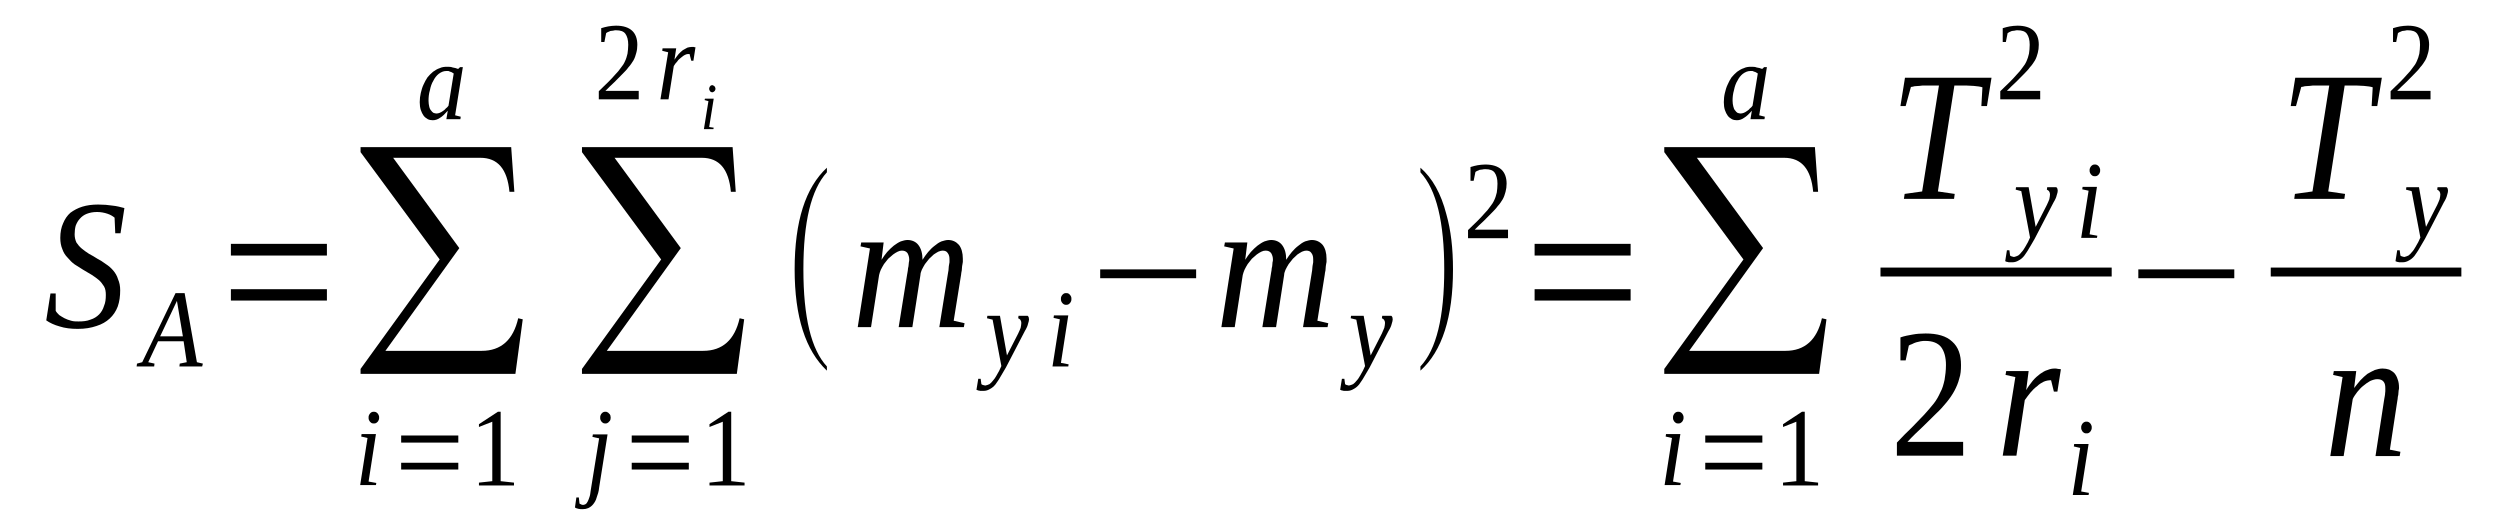 <?xml version='1.0' encoding='UTF-8'?>
<!-- This file was generated by dvisvgm 1.15.1 -->
<svg height='42pt' version='1.1' viewBox='0 -42 202 42' width='202pt' xmlns='http://www.w3.org/2000/svg' xmlns:xlink='http://www.w3.org/1999/xlink'>
<defs>
<clipPath id='clip1'>
<path clip-rule='evenodd' d='M0 -41.986H201.932V-0.029H0V-41.986'/>
</clipPath>
</defs>
<g id='page1'>
<g>
<path clip-path='url(#clip1)' d='M4.078 -18.289H4.5V-16.887C4.559 -16.77 4.672 -16.656 4.785 -16.543C4.898 -16.457 5.066 -16.371 5.211 -16.285C5.379 -16.199 5.547 -16.141 5.746 -16.086C5.945 -16.027 6.113 -16.027 6.34 -16.027C6.711 -16.027 7.02 -16.055 7.305 -16.172C7.586 -16.258 7.813 -16.398 8.012 -16.598C8.18 -16.77 8.324 -17 8.406 -17.285C8.52 -17.543 8.551 -17.832 8.551 -18.172C8.551 -18.43 8.52 -18.66 8.406 -18.859C8.293 -19.031 8.152 -19.234 7.984 -19.375C7.813 -19.52 7.617 -19.66 7.391 -19.805C7.164 -19.949 6.938 -20.062 6.711 -20.207C6.484 -20.348 6.258 -20.492 6.031 -20.637C5.832 -20.777 5.633 -20.977 5.465 -21.18C5.266 -21.379 5.125 -21.609 5.039 -21.867C4.926 -22.125 4.871 -22.438 4.871 -22.781C4.871 -23.238 4.953 -23.641 5.098 -23.953C5.238 -24.297 5.434 -24.586 5.691 -24.812C5.973 -25.016 6.285 -25.188 6.652 -25.301C7.02 -25.414 7.445 -25.473 7.926 -25.473C8.352 -25.473 8.746 -25.441 9.086 -25.387C9.426 -25.355 9.738 -25.27 10.051 -25.188L9.738 -23.152H9.313L9.258 -24.414C9.117 -24.527 8.945 -24.641 8.691 -24.727S8.152 -24.871 7.844 -24.871C7.504 -24.871 7.246 -24.812 7.02 -24.727C6.793 -24.641 6.598 -24.5 6.453 -24.328C6.313 -24.183 6.199 -23.984 6.113 -23.754C6.059 -23.555 6.031 -23.297 6.031 -23.066C6.031 -22.809 6.086 -22.609 6.172 -22.41C6.285 -22.238 6.426 -22.066 6.598 -21.922C6.766 -21.781 6.965 -21.637 7.191 -21.492C7.418 -21.379 7.645 -21.234 7.871 -21.094C8.098 -20.977 8.324 -20.836 8.551 -20.664C8.777 -20.52 8.973 -20.348 9.145 -20.148C9.313 -19.949 9.457 -19.719 9.539 -19.434C9.652 -19.176 9.711 -18.891 9.711 -18.547C9.711 -18.059 9.652 -17.629 9.512 -17.23C9.371 -16.855 9.145 -16.516 8.859 -16.258C8.578 -16 8.238 -15.797 7.785 -15.656C7.359 -15.512 6.879 -15.426 6.285 -15.426C5.746 -15.426 5.238 -15.484 4.813 -15.625C4.387 -15.742 4.02 -15.914 3.738 -16.113L4.078 -18.289Z' fill-rule='evenodd'/>
<path clip-path='url(#clip1)' d='M12.484 -12.621L12.457 -12.391H11.039L11.07 -12.621L11.492 -12.734L14.184 -18.316H14.918L15.91 -12.734L16.391 -12.621L16.336 -12.391H14.496L14.524 -12.621L15.09 -12.734L14.836 -14.426H12.77L11.977 -12.734L12.484 -12.621ZM14.297 -17.688L12.938 -14.824H14.777L14.297 -17.688Z' fill-rule='evenodd'/>
<path clip-path='url(#clip1)' d='M18.656 -17.715V-18.633H26.414V-17.715H18.656ZM18.656 -21.352V-22.297H26.414V-21.352H18.656Z' fill-rule='evenodd'/>
<path clip-path='url(#clip1)' d='M41.645 -11.793H29.133V-12.191L35.527 -21.035L29.133 -29.707V-30.109H41.305L41.559 -26.504H41.164C40.992 -28.332 40.227 -29.25 38.813 -29.25H31.766L37.113 -21.953L31.141 -13.652H38.926C40.484 -13.652 41.473 -14.539 41.871 -16.285L42.238 -16.199L41.645 -11.793Z' fill-rule='evenodd'/>
<path clip-path='url(#clip1)' d='M29.781 -3.09L30.406 -2.977L30.375 -2.805H29.102L29.695 -6.609L29.188 -6.727L29.215 -6.926H30.375L29.781 -3.09ZM30.633 -8.27C30.633 -8.184 30.633 -8.129 30.602 -8.07C30.574 -8.012 30.547 -7.957 30.52 -7.926C30.461 -7.871 30.434 -7.844 30.375 -7.812C30.32 -7.785 30.262 -7.785 30.207 -7.785C30.148 -7.785 30.094 -7.785 30.035 -7.812C29.98 -7.844 29.953 -7.871 29.895 -7.926C29.867 -7.957 29.84 -8.012 29.809 -8.07C29.781 -8.129 29.781 -8.184 29.781 -8.27C29.781 -8.328 29.781 -8.387 29.809 -8.441C29.84 -8.5 29.867 -8.559 29.895 -8.586C29.953 -8.645 29.98 -8.672 30.035 -8.699C30.094 -8.73 30.148 -8.73 30.207 -8.73C30.262 -8.73 30.32 -8.73 30.375 -8.699C30.434 -8.672 30.461 -8.645 30.52 -8.586C30.547 -8.559 30.574 -8.5 30.602 -8.441C30.633 -8.387 30.633 -8.328 30.633 -8.27Z' fill-rule='evenodd'/>
<path clip-path='url(#clip1)' d='M32.414 -4.062V-4.609H37.031V-4.062H32.414ZM32.414 -6.238V-6.812H37.031V-6.238H32.414Z' fill-rule='evenodd'/>
<path clip-path='url(#clip1)' d='M40.453 -3.121L41.531 -3.004V-2.777H38.699V-3.004L39.777 -3.121V-7.926L38.699 -7.5V-7.727L40.23 -8.73H40.453V-3.121Z' fill-rule='evenodd'/>
<path clip-path='url(#clip1)' d='M36.773 -32.684L37.227 -32.57L37.199 -32.371H36.066L36.18 -33.055C35.953 -32.797 35.754 -32.598 35.559 -32.484C35.359 -32.34 35.16 -32.285 34.961 -32.285C34.82 -32.285 34.68 -32.312 34.566 -32.371C34.426 -32.453 34.312 -32.539 34.227 -32.656C34.141 -32.77 34.059 -32.941 34 -33.113C33.945 -33.285 33.914 -33.516 33.914 -33.742C33.914 -34 33.945 -34.258 34 -34.488C34.059 -34.715 34.113 -34.945 34.227 -35.176C34.312 -35.375 34.426 -35.574 34.539 -35.746C34.68 -35.918 34.82 -36.062 34.992 -36.203C35.16 -36.32 35.332 -36.434 35.527 -36.492C35.699 -36.578 35.898 -36.605 36.125 -36.605C36.293 -36.605 36.434 -36.605 36.578 -36.547C36.746 -36.52 36.859 -36.492 37 -36.434C37 -36.434 37.031 -36.434 37.031 -36.434C37.031 -36.461 37.059 -36.461 37.059 -36.461C37.059 -36.492 37.086 -36.492 37.086 -36.492C37.113 -36.52 37.145 -36.547 37.172 -36.578H37.398L36.773 -32.684ZM36.66 -36.062C36.605 -36.09 36.578 -36.117 36.52 -36.148C36.465 -36.176 36.434 -36.203 36.379 -36.203C36.32 -36.234 36.293 -36.234 36.238 -36.262C36.18 -36.262 36.125 -36.262 36.039 -36.262C35.84 -36.262 35.641 -36.176 35.445 -36.031C35.273 -35.891 35.133 -35.719 35.02 -35.488C34.879 -35.262 34.793 -35.004 34.738 -34.715C34.652 -34.43 34.625 -34.145 34.625 -33.859C34.625 -33.688 34.652 -33.516 34.68 -33.398C34.707 -33.258 34.766 -33.141 34.82 -33.086C34.879 -33 34.961 -32.914 35.02 -32.883C35.105 -32.855 35.188 -32.828 35.273 -32.828S35.445 -32.855 35.527 -32.883C35.613 -32.914 35.699 -32.969 35.785 -33.027C35.867 -33.086 35.953 -33.141 36.012 -33.227C36.094 -33.285 36.18 -33.371 36.238 -33.457L36.66 -36.062Z' fill-rule='evenodd'/>
<path clip-path='url(#clip1)' d='M59.535 -11.793H47.023V-12.191L53.422 -21.035L47.023 -29.707V-30.109H59.195L59.449 -26.504H59.055C58.887 -28.332 58.121 -29.25 56.703 -29.25H49.656L55.008 -21.953L49.031 -13.652H56.816C58.375 -13.652 59.367 -14.539 59.762 -16.285L60.129 -16.199L59.535 -11.793Z' fill-rule='evenodd'/>
<path clip-path='url(#clip1)' d='M48.41 -2.605C48.383 -2.289 48.297 -2.031 48.211 -1.805C48.156 -1.574 48.043 -1.402 47.93 -1.258C47.816 -1.117 47.703 -1.031 47.531 -0.945C47.391 -0.887 47.25 -0.859 47.078 -0.859C46.965 -0.859 46.852 -0.859 46.738 -0.887C46.625 -0.914 46.512 -0.945 46.457 -1L46.57 -1.805H46.77L46.824 -1.316C46.852 -1.289 46.883 -1.258 46.938 -1.258C46.965 -1.23 47.023 -1.203 47.109 -1.203C47.164 -1.203 47.25 -1.23 47.305 -1.258C47.363 -1.289 47.418 -1.344 47.477 -1.461C47.531 -1.547 47.563 -1.66 47.617 -1.805C47.676 -1.945 47.703 -2.145 47.73 -2.375L48.41 -6.582L47.871 -6.695L47.902 -6.898H49.09L48.41 -2.605ZM49.344 -8.242C49.344 -8.184 49.316 -8.129 49.316 -8.07C49.289 -8.012 49.258 -7.957 49.203 -7.926C49.176 -7.871 49.117 -7.844 49.063 -7.812C49.031 -7.785 48.977 -7.785 48.918 -7.785C48.863 -7.785 48.805 -7.785 48.75 -7.812C48.691 -7.844 48.664 -7.871 48.609 -7.926C48.578 -7.957 48.551 -8.012 48.523 -8.07C48.496 -8.129 48.496 -8.184 48.496 -8.242C48.496 -8.328 48.496 -8.387 48.523 -8.441C48.551 -8.5 48.578 -8.559 48.609 -8.586C48.664 -8.645 48.691 -8.672 48.75 -8.699C48.805 -8.73 48.863 -8.73 48.918 -8.73C48.977 -8.73 49.031 -8.73 49.063 -8.699C49.117 -8.672 49.176 -8.645 49.203 -8.586C49.258 -8.559 49.289 -8.5 49.316 -8.441C49.316 -8.387 49.344 -8.328 49.344 -8.242Z' fill-rule='evenodd'/>
<path clip-path='url(#clip1)' d='M51.043 -4.062V-4.609H55.656V-4.062H51.043ZM51.043 -6.238V-6.812H55.656V-6.238H51.043Z' fill-rule='evenodd'/>
<path clip-path='url(#clip1)' d='M59.082 -3.121L60.16 -3.004V-2.777H57.328V-3.004L58.402 -3.121V-7.926L57.328 -7.5V-7.727L58.855 -8.73H59.082V-3.121Z' fill-rule='evenodd'/>
<path clip-path='url(#clip1)' d='M51.609 -33.973H48.383V-34.629C48.664 -34.887 48.891 -35.145 49.117 -35.344C49.344 -35.574 49.543 -35.773 49.711 -35.977C49.883 -36.148 50.051 -36.348 50.164 -36.52C50.309 -36.691 50.422 -36.863 50.504 -37.062C50.59 -37.234 50.648 -37.434 50.703 -37.664C50.73 -37.863 50.762 -38.121 50.762 -38.379C50.762 -38.781 50.676 -39.066 50.535 -39.266C50.391 -39.469 50.137 -39.555 49.77 -39.555C49.711 -39.555 49.629 -39.555 49.543 -39.523C49.457 -39.523 49.402 -39.496 49.316 -39.496C49.258 -39.469 49.203 -39.438 49.117 -39.41C49.062 -39.383 49.004 -39.352 48.977 -39.324L48.836 -38.609H48.578V-39.723C48.777 -39.781 48.977 -39.84 49.145 -39.867C49.344 -39.895 49.543 -39.926 49.77 -39.926C50.363 -39.926 50.789 -39.781 51.07 -39.523C51.355 -39.266 51.496 -38.867 51.496 -38.379C51.496 -38.152 51.469 -37.922 51.41 -37.723C51.355 -37.52 51.297 -37.32 51.184 -37.121C51.07 -36.949 50.957 -36.75 50.789 -36.578C50.648 -36.375 50.477 -36.203 50.277 -36.004C50.082 -35.805 49.883 -35.602 49.656 -35.375C49.402 -35.145 49.176 -34.918 48.918 -34.66H51.609V-33.973Z' fill-rule='evenodd'/>
<path clip-path='url(#clip1)' d='M55.883 -38.207C55.941 -38.207 55.996 -38.207 56.055 -38.207C56.109 -38.18 56.168 -38.18 56.195 -38.18L56.027 -37.09H55.855L55.715 -37.637C55.602 -37.637 55.488 -37.637 55.375 -37.578C55.234 -37.52 55.148 -37.434 55.035 -37.348C54.922 -37.262 54.809 -37.176 54.723 -37.035C54.609 -36.918 54.523 -36.805 54.441 -36.664L54.016 -33.973H53.363L53.988 -37.777L53.508 -37.895L53.535 -38.094H54.637L54.496 -37.176C54.609 -37.348 54.723 -37.492 54.836 -37.637C54.949 -37.75 55.062 -37.863 55.176 -37.949C55.316 -38.035 55.43 -38.094 55.543 -38.152C55.656 -38.18 55.77 -38.207 55.883 -38.207Z' fill-rule='evenodd'/>
<path clip-path='url(#clip1)' d='M57.301 -31.738L57.668 -31.683L57.641 -31.566H56.875L57.242 -33.828L56.93 -33.914L56.961 -34.027H57.668L57.301 -31.738ZM57.809 -34.832C57.809 -34.801 57.809 -34.746 57.781 -34.715C57.781 -34.688 57.754 -34.66 57.723 -34.629C57.695 -34.602 57.668 -34.574 57.641 -34.574C57.609 -34.543 57.582 -34.543 57.555 -34.543C57.527 -34.543 57.496 -34.543 57.441 -34.574C57.414 -34.574 57.383 -34.602 57.383 -34.629C57.355 -34.66 57.328 -34.688 57.328 -34.715C57.301 -34.746 57.301 -34.801 57.301 -34.832C57.301 -34.859 57.301 -34.887 57.328 -34.945C57.328 -34.973 57.355 -35.004 57.383 -35.031C57.383 -35.059 57.414 -35.059 57.441 -35.09C57.496 -35.117 57.527 -35.117 57.555 -35.117C57.582 -35.117 57.609 -35.117 57.641 -35.09C57.668 -35.059 57.695 -35.059 57.723 -35.031C57.754 -35.004 57.781 -34.973 57.781 -34.945C57.809 -34.887 57.809 -34.859 57.809 -34.832Z' fill-rule='evenodd'/>
<path clip-path='url(#clip1)' d='M66.813 -12.391V-12.051C65.086 -13.68 64.207 -16.398 64.207 -20.234C64.207 -24.125 65.086 -26.844 66.813 -28.449V-28.078C65.539 -26.676 64.914 -24.07 64.914 -20.234C64.914 -16.371 65.539 -13.766 66.813 -12.391Z' fill-rule='evenodd'/>
<path clip-path='url(#clip1)' d='M74.539 -21.008C74.684 -21.234 74.824 -21.438 74.992 -21.637C75.164 -21.836 75.332 -22.008 75.531 -22.152C75.699 -22.297 75.871 -22.41 76.07 -22.496C76.266 -22.551 76.438 -22.609 76.606 -22.609C76.977 -22.609 77.258 -22.465 77.484 -22.211C77.684 -21.953 77.797 -21.578 77.797 -21.094C77.797 -21.008 77.797 -20.922 77.797 -20.836C77.77 -20.723 77.77 -20.605 77.738 -20.492C77.738 -20.379 77.711 -20.262 77.711 -20.148C77.684 -20.004 77.656 -19.891 77.656 -19.805L77.059 -16.086L77.938 -15.883L77.879 -15.57H75.898L76.578 -19.805C76.606 -19.918 76.606 -20.035 76.637 -20.148C76.637 -20.262 76.664 -20.379 76.664 -20.492C76.691 -20.605 76.691 -20.691 76.719 -20.809C76.719 -20.895 76.719 -20.949 76.719 -21.035C76.719 -21.234 76.691 -21.406 76.578 -21.551C76.492 -21.695 76.352 -21.75 76.152 -21.75C76.07 -21.75 75.957 -21.723 75.812 -21.664C75.699 -21.609 75.586 -21.523 75.445 -21.438C75.332 -21.32 75.191 -21.207 75.078 -21.094C74.965 -20.949 74.852 -20.809 74.738 -20.664C74.652 -20.52 74.57 -20.379 74.484 -20.207C74.426 -20.062 74.371 -19.918 74.371 -19.777L73.719 -15.57H72.613L73.293 -19.805C73.324 -19.918 73.324 -20.035 73.352 -20.148C73.352 -20.262 73.379 -20.379 73.406 -20.492C73.406 -20.605 73.438 -20.691 73.438 -20.809C73.465 -20.895 73.465 -20.949 73.465 -21.035C73.465 -21.234 73.406 -21.406 73.324 -21.551C73.211 -21.695 73.066 -21.75 72.871 -21.75C72.758 -21.75 72.645 -21.723 72.531 -21.664C72.418 -21.609 72.277 -21.523 72.164 -21.438C72.02 -21.32 71.906 -21.207 71.766 -21.094C71.652 -20.949 71.539 -20.809 71.426 -20.664C71.34 -20.52 71.258 -20.379 71.172 -20.207C71.113 -20.062 71.059 -19.918 71.031 -19.777L70.379 -15.57H69.305L70.293 -21.922L69.531 -22.094L69.586 -22.41H71.398L71.227 -21.008C71.371 -21.234 71.512 -21.438 71.68 -21.637C71.852 -21.836 72.051 -22.008 72.219 -22.152C72.418 -22.297 72.586 -22.41 72.785 -22.496C72.953 -22.551 73.152 -22.609 73.324 -22.609C73.691 -22.609 74.004 -22.465 74.199 -22.211C74.426 -21.922 74.539 -21.523 74.539 -21.008Z' fill-rule='evenodd'/>
<path clip-path='url(#clip1)' d='M79.777 -16.484H80.797L81.363 -13.281L82.27 -15.055C82.356 -15.226 82.41 -15.367 82.469 -15.512C82.496 -15.656 82.523 -15.797 82.523 -15.914C82.523 -16 82.496 -16.086 82.438 -16.172C82.383 -16.227 82.324 -16.258 82.27 -16.285L82.297 -16.484H83.035C83.063 -16.457 83.09 -16.43 83.117 -16.371C83.117 -16.312 83.145 -16.258 83.145 -16.199C83.145 -16.113 83.117 -16 83.063 -15.828C83.035 -15.684 82.949 -15.484 82.809 -15.254L81.277 -12.305C81.109 -12.02 80.965 -11.762 80.824 -11.535C80.684 -11.277 80.543 -11.105 80.43 -10.934C80.289 -10.762 80.145 -10.648 79.977 -10.562C79.836 -10.476 79.664 -10.418 79.496 -10.418C79.438 -10.418 79.352 -10.418 79.324 -10.418C79.27 -10.418 79.211 -10.418 79.184 -10.418C79.125 -10.445 79.098 -10.445 79.043 -10.445C79.012 -10.476 78.957 -10.476 78.898 -10.504L79.043 -11.391H79.238L79.297 -10.961C79.352 -10.902 79.465 -10.875 79.609 -10.848C79.723 -10.875 79.836 -10.902 79.949 -10.961C80.063 -11.047 80.145 -11.133 80.231 -11.246C80.344 -11.363 80.43 -11.504 80.512 -11.648C80.598 -11.793 80.656 -11.906 80.738 -12.051L80.91 -12.422L80.203 -16.172L79.75 -16.285L79.777 -16.484Z' fill-rule='evenodd'/>
<path clip-path='url(#clip1)' d='M85.723 -12.68L86.344 -12.562L86.317 -12.391H85.043L85.637 -16.199L85.129 -16.312L85.156 -16.516H86.317L85.723 -12.68ZM86.57 -17.859C86.57 -17.773 86.57 -17.715 86.543 -17.66C86.516 -17.602 86.488 -17.543 86.457 -17.516C86.402 -17.457 86.375 -17.43 86.317 -17.402C86.262 -17.371 86.203 -17.371 86.148 -17.371C86.09 -17.371 86.035 -17.371 85.977 -17.402C85.922 -17.43 85.891 -17.457 85.836 -17.516C85.809 -17.543 85.777 -17.602 85.75 -17.66C85.723 -17.715 85.723 -17.773 85.723 -17.859C85.723 -17.918 85.723 -17.973 85.75 -18.031C85.777 -18.086 85.809 -18.145 85.836 -18.172C85.891 -18.23 85.922 -18.258 85.977 -18.289C86.035 -18.316 86.09 -18.316 86.148 -18.316C86.203 -18.316 86.262 -18.316 86.317 -18.289C86.375 -18.258 86.402 -18.23 86.457 -18.172C86.488 -18.145 86.516 -18.086 86.543 -18.031C86.57 -17.973 86.57 -17.918 86.57 -17.859Z' fill-rule='evenodd'/>
<path clip-path='url(#clip1)' d='M88.895 -19.52V-20.234H96.648V-19.52H88.895Z' fill-rule='evenodd'/>
<path clip-path='url(#clip1)' d='M103.926 -21.008C104.066 -21.234 104.211 -21.438 104.379 -21.637C104.551 -21.836 104.719 -22.008 104.918 -22.152C105.086 -22.297 105.258 -22.41 105.453 -22.496C105.652 -22.551 105.824 -22.609 105.992 -22.609C106.359 -22.609 106.645 -22.465 106.871 -22.211C107.07 -21.953 107.184 -21.578 107.184 -21.094C107.184 -21.008 107.184 -20.922 107.184 -20.836C107.152 -20.723 107.152 -20.605 107.125 -20.492C107.125 -20.379 107.098 -20.262 107.098 -20.148C107.07 -20.004 107.039 -19.891 107.039 -19.805L106.445 -16.086L107.324 -15.883L107.266 -15.57H105.285L105.965 -19.805C105.992 -19.918 105.992 -20.035 106.02 -20.148C106.02 -20.262 106.051 -20.379 106.051 -20.492C106.078 -20.605 106.078 -20.691 106.106 -20.809C106.106 -20.895 106.106 -20.949 106.106 -21.035C106.106 -21.234 106.078 -21.406 105.965 -21.551C105.879 -21.695 105.738 -21.75 105.539 -21.75C105.453 -21.75 105.34 -21.723 105.199 -21.664C105.086 -21.609 104.973 -21.523 104.832 -21.438C104.719 -21.32 104.578 -21.207 104.465 -21.094C104.352 -20.949 104.238 -20.809 104.125 -20.664C104.039 -20.52 103.953 -20.379 103.871 -20.207C103.813 -20.062 103.758 -19.918 103.758 -19.777L103.106 -15.57H102L102.68 -19.805C102.707 -19.918 102.707 -20.035 102.738 -20.148C102.738 -20.262 102.766 -20.379 102.793 -20.492C102.793 -20.605 102.82 -20.691 102.82 -20.809C102.852 -20.895 102.852 -20.949 102.852 -21.035C102.852 -21.234 102.793 -21.406 102.707 -21.551C102.594 -21.695 102.453 -21.75 102.254 -21.75C102.141 -21.75 102.027 -21.723 101.914 -21.664C101.805 -21.609 101.66 -21.523 101.547 -21.438C101.406 -21.32 101.293 -21.207 101.152 -21.094C101.039 -20.949 100.926 -20.809 100.813 -20.664C100.727 -20.52 100.641 -20.379 100.559 -20.207C100.5 -20.062 100.445 -19.918 100.414 -19.777L99.766 -15.57H98.688L99.68 -21.922L98.914 -22.094L98.973 -22.41H100.785L100.613 -21.008C100.754 -21.234 100.898 -21.438 101.066 -21.637C101.238 -21.836 101.434 -22.008 101.606 -22.152C101.805 -22.297 101.973 -22.41 102.172 -22.496C102.34 -22.551 102.539 -22.609 102.707 -22.609C103.078 -22.609 103.387 -22.465 103.586 -22.211C103.813 -21.922 103.926 -21.523 103.926 -21.008Z' fill-rule='evenodd'/>
<path clip-path='url(#clip1)' d='M109.164 -16.484H110.184L110.75 -13.281L111.656 -15.055C111.738 -15.226 111.797 -15.367 111.852 -15.512C111.883 -15.656 111.91 -15.797 111.91 -15.914C111.91 -16 111.883 -16.086 111.824 -16.172C111.77 -16.227 111.711 -16.258 111.656 -16.285L111.684 -16.484H112.418C112.449 -16.457 112.477 -16.43 112.504 -16.371C112.504 -16.312 112.531 -16.258 112.531 -16.199C112.531 -16.113 112.504 -16 112.449 -15.828C112.418 -15.684 112.336 -15.484 112.191 -15.254L110.664 -12.305C110.492 -12.02 110.352 -11.762 110.211 -11.535C110.07 -11.277 109.926 -11.105 109.816 -10.934C109.672 -10.762 109.531 -10.648 109.363 -10.562C109.219 -10.476 109.051 -10.418 108.879 -10.418C108.824 -10.418 108.738 -10.418 108.711 -10.418C108.652 -10.418 108.598 -10.418 108.57 -10.418C108.512 -10.445 108.484 -10.445 108.426 -10.445C108.398 -10.476 108.344 -10.476 108.285 -10.504L108.426 -11.391H108.625L108.684 -10.961C108.738 -10.902 108.852 -10.875 108.992 -10.848C109.106 -10.875 109.219 -10.902 109.332 -10.961C109.445 -11.047 109.531 -11.133 109.617 -11.246C109.731 -11.363 109.816 -11.504 109.898 -11.648C109.984 -11.793 110.039 -11.906 110.125 -12.051L110.297 -12.422L109.59 -16.172L109.137 -16.285L109.164 -16.484Z' fill-rule='evenodd'/>
<path clip-path='url(#clip1)' d='M114.77 -12.391C116.07 -13.766 116.695 -16.398 116.695 -20.234C116.695 -24.039 116.07 -26.676 114.77 -28.078V-28.449C115.731 -27.617 116.438 -26.359 116.863 -24.699C117.231 -23.41 117.402 -21.922 117.402 -20.234C117.402 -16.371 116.523 -13.625 114.77 -12.051V-12.391Z' fill-rule='evenodd'/>
<path clip-path='url(#clip1)' d='M121.848 -22.754H118.617V-23.41C118.902 -23.668 119.129 -23.926 119.356 -24.125C119.582 -24.355 119.781 -24.555 119.949 -24.758C120.121 -24.93 120.289 -25.129 120.402 -25.301C120.543 -25.473 120.656 -25.645 120.742 -25.844C120.828 -26.016 120.883 -26.215 120.941 -26.445C120.969 -26.645 120.996 -26.902 120.996 -27.16C120.996 -27.562 120.91 -27.848 120.77 -28.047C120.629 -28.246 120.375 -28.332 120.008 -28.332C119.949 -28.332 119.863 -28.332 119.781 -28.305C119.695 -28.305 119.637 -28.277 119.555 -28.277C119.496 -28.246 119.441 -28.219 119.356 -28.191C119.297 -28.16 119.242 -28.133 119.215 -28.105L119.07 -27.391H118.816V-28.504C119.016 -28.562 119.215 -28.621 119.383 -28.648C119.582 -28.676 119.781 -28.707 120.008 -28.707C120.602 -28.707 121.023 -28.562 121.309 -28.305C121.59 -28.047 121.734 -27.648 121.734 -27.16C121.734 -26.93 121.703 -26.703 121.648 -26.504C121.59 -26.301 121.535 -26.102 121.422 -25.902C121.309 -25.73 121.195 -25.527 121.023 -25.355C120.883 -25.156 120.715 -24.984 120.516 -24.785C120.316 -24.586 120.121 -24.383 119.895 -24.156C119.637 -23.926 119.41 -23.699 119.156 -23.441H121.848V-22.754Z' fill-rule='evenodd'/>
<path clip-path='url(#clip1)' d='M123.996 -17.715V-18.633H131.754V-17.715H123.996ZM123.996 -21.352V-22.297H131.754V-21.352H123.996Z' fill-rule='evenodd'/>
<path clip-path='url(#clip1)' d='M146.984 -11.793H134.473V-12.191L140.871 -21.035L134.473 -29.707V-30.109H146.645L146.902 -26.504H146.504C146.336 -28.332 145.57 -29.25 144.156 -29.25H137.106L142.457 -21.953L136.484 -13.652H144.27C145.824 -13.652 146.816 -14.539 147.211 -16.285L147.578 -16.199L146.984 -11.793Z' fill-rule='evenodd'/>
<path clip-path='url(#clip1)' d='M135.18 -3.09L135.805 -2.977L135.773 -2.805H134.5L135.094 -6.609L134.586 -6.727L134.613 -6.926H135.773L135.18 -3.09ZM136.031 -8.27C136.031 -8.184 136.031 -8.129 136 -8.07C135.973 -8.012 135.945 -7.957 135.918 -7.926C135.859 -7.871 135.832 -7.844 135.773 -7.812C135.719 -7.785 135.66 -7.785 135.606 -7.785C135.547 -7.785 135.492 -7.785 135.434 -7.812C135.379 -7.844 135.352 -7.871 135.293 -7.926C135.266 -7.957 135.238 -8.012 135.207 -8.07C135.18 -8.129 135.18 -8.184 135.18 -8.27C135.18 -8.328 135.18 -8.387 135.207 -8.441C135.238 -8.5 135.266 -8.559 135.293 -8.586C135.352 -8.645 135.379 -8.672 135.434 -8.699C135.492 -8.73 135.547 -8.73 135.606 -8.73C135.66 -8.73 135.719 -8.73 135.773 -8.699C135.832 -8.672 135.859 -8.645 135.918 -8.586C135.945 -8.559 135.973 -8.5 136 -8.441C136.031 -8.387 136.031 -8.328 136.031 -8.27Z' fill-rule='evenodd'/>
<path clip-path='url(#clip1)' d='M137.785 -4.062V-4.609H142.398V-4.062H137.785ZM137.785 -6.238V-6.812H142.398V-6.238H137.785Z' fill-rule='evenodd'/>
<path clip-path='url(#clip1)' d='M145.824 -3.121L146.902 -3.004V-2.777H144.07V-3.004L145.145 -3.121V-7.926L144.07 -7.5V-7.727L145.598 -8.73H145.824V-3.121Z' fill-rule='evenodd'/>
<path clip-path='url(#clip1)' d='M142.145 -32.684L142.598 -32.57L142.57 -32.371H141.438L141.551 -33.055C141.324 -32.797 141.125 -32.598 140.926 -32.484C140.731 -32.34 140.531 -32.285 140.332 -32.285C140.191 -32.285 140.051 -32.312 139.938 -32.371C139.793 -32.453 139.68 -32.539 139.598 -32.656C139.512 -32.77 139.426 -32.941 139.371 -33.113C139.313 -33.285 139.285 -33.516 139.285 -33.742C139.285 -34 139.313 -34.258 139.371 -34.488C139.426 -34.715 139.484 -34.945 139.598 -35.176C139.68 -35.375 139.793 -35.574 139.906 -35.746C140.051 -35.918 140.191 -36.062 140.359 -36.203C140.531 -36.32 140.699 -36.434 140.898 -36.492C141.07 -36.578 141.266 -36.605 141.492 -36.605C141.664 -36.605 141.805 -36.605 141.945 -36.547C142.117 -36.52 142.231 -36.492 142.371 -36.434C142.371 -36.434 142.399 -36.434 142.399 -36.434C142.399 -36.461 142.426 -36.461 142.426 -36.461C142.426 -36.492 142.457 -36.492 142.457 -36.492C142.484 -36.52 142.512 -36.547 142.539 -36.578H142.766L142.145 -32.684ZM142.031 -36.062C141.977 -36.09 141.945 -36.117 141.891 -36.148C141.832 -36.176 141.805 -36.203 141.75 -36.203C141.691 -36.234 141.664 -36.234 141.606 -36.262C141.551 -36.262 141.492 -36.262 141.41 -36.262C141.211 -36.262 141.012 -36.176 140.813 -36.031C140.645 -35.891 140.504 -35.719 140.391 -35.488C140.246 -35.262 140.164 -35.004 140.106 -34.715C140.02 -34.43 139.992 -34.145 139.992 -33.859C139.992 -33.688 140.02 -33.516 140.051 -33.398C140.078 -33.258 140.133 -33.141 140.191 -33.086C140.246 -33 140.332 -32.914 140.391 -32.883C140.473 -32.855 140.559 -32.828 140.645 -32.828S140.813 -32.855 140.898 -32.883C140.984 -32.914 141.07 -32.969 141.152 -33.027C141.238 -33.086 141.324 -33.141 141.379 -33.227C141.465 -33.285 141.551 -33.371 141.606 -33.457L142.031 -36.062Z' fill-rule='evenodd'/>
<path clip-path='url(#clip1)' d='M153.836 -25.93L153.895 -26.332L155.309 -26.531L156.668 -35.09H156.328C156.043 -35.09 155.789 -35.09 155.59 -35.09C155.395 -35.09 155.223 -35.09 155.082 -35.059C154.914 -35.059 154.801 -35.031 154.688 -35.031C154.574 -35.004 154.488 -34.973 154.402 -34.973L153.977 -33.43H153.555L153.922 -35.719H160.914L160.547 -33.43H160.094L160.18 -34.945C160.008 -35.004 159.781 -35.031 159.469 -35.059C159.16 -35.09 158.762 -35.09 158.254 -35.09H157.914L156.582 -26.531L157.941 -26.332L157.887 -25.93H153.836Z' fill-rule='evenodd'/>
<path clip-path='url(#clip1)' d='M162.895 -26.875H163.914L164.481 -23.668L165.387 -25.441C165.473 -25.613 165.527 -25.758 165.586 -25.902C165.613 -26.043 165.641 -26.187 165.641 -26.301C165.641 -26.387 165.613 -26.473 165.559 -26.558C165.5 -26.617 165.445 -26.645 165.387 -26.676L165.414 -26.875H166.152C166.18 -26.844 166.207 -26.816 166.238 -26.758C166.238 -26.703 166.266 -26.645 166.266 -26.59C166.266 -26.504 166.238 -26.387 166.18 -26.215C166.152 -26.074 166.066 -25.871 165.926 -25.645L164.395 -22.695C164.227 -22.41 164.086 -22.152 163.941 -21.922C163.801 -21.664 163.66 -21.492 163.547 -21.32C163.406 -21.148 163.266 -21.035 163.094 -20.949C162.953 -20.863 162.781 -20.808 162.613 -20.808C162.555 -20.808 162.473 -20.808 162.441 -20.808C162.387 -20.808 162.328 -20.808 162.301 -20.808C162.246 -20.836 162.215 -20.836 162.16 -20.836C162.133 -20.863 162.074 -20.863 162.02 -20.895L162.16 -21.781H162.359L162.414 -21.352C162.473 -21.293 162.586 -21.266 162.727 -21.234C162.84 -21.266 162.953 -21.293 163.066 -21.352C163.18 -21.437 163.266 -21.523 163.348 -21.637C163.461 -21.75 163.547 -21.895 163.633 -22.039C163.715 -22.18 163.773 -22.297 163.859 -22.437L164.027 -22.808L163.32 -26.558L162.867 -26.676L162.895 -26.875Z' fill-rule='evenodd'/>
<path clip-path='url(#clip1)' d='M168.84 -23.066L169.465 -22.953L169.434 -22.781H168.16L168.758 -26.59L168.246 -26.703L168.273 -26.902H169.434L168.84 -23.066ZM169.691 -28.246C169.691 -28.16 169.691 -28.105 169.66 -28.047C169.633 -27.992 169.606 -27.933 169.578 -27.906C169.52 -27.848 169.492 -27.82 169.434 -27.789C169.379 -27.762 169.32 -27.762 169.266 -27.762C169.207 -27.762 169.152 -27.762 169.094 -27.789C169.039 -27.82 169.012 -27.848 168.953 -27.906C168.926 -27.933 168.898 -27.992 168.871 -28.047C168.84 -28.105 168.84 -28.16 168.84 -28.246C168.84 -28.305 168.84 -28.363 168.871 -28.418C168.898 -28.477 168.926 -28.535 168.953 -28.562C169.012 -28.621 169.039 -28.648 169.094 -28.676C169.152 -28.707 169.207 -28.707 169.266 -28.707C169.32 -28.707 169.379 -28.707 169.434 -28.676C169.492 -28.648 169.52 -28.621 169.578 -28.562C169.606 -28.535 169.633 -28.477 169.66 -28.418C169.691 -28.363 169.691 -28.305 169.691 -28.246Z' fill-rule='evenodd'/>
<path clip-path='url(#clip1)' d='M164.848 -33.973H161.621V-34.629C161.906 -34.887 162.133 -35.145 162.359 -35.344C162.586 -35.574 162.781 -35.773 162.953 -35.977C163.121 -36.148 163.293 -36.348 163.406 -36.52C163.547 -36.691 163.66 -36.863 163.746 -37.062C163.828 -37.234 163.887 -37.434 163.941 -37.664C163.973 -37.863 164 -38.121 164 -38.379C164 -38.781 163.914 -39.066 163.773 -39.266C163.633 -39.469 163.379 -39.555 163.008 -39.555C162.953 -39.555 162.867 -39.555 162.781 -39.523C162.699 -39.523 162.641 -39.496 162.555 -39.496C162.5 -39.469 162.441 -39.438 162.359 -39.41C162.301 -39.383 162.246 -39.352 162.215 -39.324L162.074 -38.609H161.82V-39.723C162.02 -39.781 162.215 -39.84 162.387 -39.867C162.586 -39.895 162.781 -39.926 163.008 -39.926C163.602 -39.926 164.027 -39.781 164.313 -39.523C164.594 -39.266 164.734 -38.867 164.734 -38.379C164.734 -38.152 164.707 -37.922 164.652 -37.723C164.594 -37.52 164.539 -37.32 164.426 -37.121C164.313 -36.949 164.199 -36.75 164.027 -36.578C163.887 -36.375 163.715 -36.203 163.52 -36.004C163.32 -35.805 163.121 -35.602 162.895 -35.375C162.641 -35.145 162.414 -34.918 162.16 -34.66H164.848V-33.973Z' fill-rule='evenodd'/>
<path clip-path='url(#clip1)' d='M151.943 -20.38H170.624V-19.659H151.943V-20.38Z' fill-rule='evenodd'/>
<path clip-path='url(#clip1)' d='M158.621 -5.18H153.27V-6.238C153.695 -6.695 154.121 -7.125 154.488 -7.469C154.856 -7.844 155.168 -8.184 155.481 -8.5C155.762 -8.816 156.016 -9.101 156.242 -9.387C156.469 -9.672 156.641 -9.988 156.781 -10.305C156.949 -10.59 157.035 -10.934 157.121 -11.305C157.176 -11.648 157.234 -12.051 157.234 -12.508C157.234 -13.137 157.094 -13.625 156.836 -13.965C156.582 -14.281 156.156 -14.453 155.59 -14.453C155.449 -14.453 155.309 -14.453 155.195 -14.426C155.055 -14.395 154.941 -14.367 154.828 -14.34C154.715 -14.309 154.602 -14.254 154.488 -14.195C154.375 -14.168 154.289 -14.109 154.234 -14.082L153.977 -12.879H153.555V-14.738C153.895 -14.855 154.203 -14.91 154.543 -14.969C154.856 -15.027 155.195 -15.055 155.59 -15.055C156.527 -15.055 157.262 -14.855 157.742 -14.395C158.227 -13.965 158.449 -13.336 158.449 -12.508C158.449 -12.105 158.422 -11.734 158.309 -11.418C158.227 -11.074 158.082 -10.734 157.914 -10.418C157.742 -10.101 157.547 -9.816 157.289 -9.5C157.035 -9.187 156.754 -8.871 156.414 -8.559C156.102 -8.242 155.734 -7.898 155.367 -7.527C154.969 -7.156 154.543 -6.754 154.121 -6.297H158.621V-5.18Z' fill-rule='evenodd'/>
<path clip-path='url(#clip1)' d='M166.012 -12.223C166.094 -12.223 166.207 -12.223 166.293 -12.191C166.406 -12.191 166.492 -12.164 166.52 -12.164L166.238 -10.359H165.953L165.727 -11.277C165.527 -11.277 165.332 -11.246 165.133 -11.16C164.961 -11.074 164.766 -10.961 164.594 -10.789C164.395 -10.648 164.227 -10.476 164.055 -10.273C163.914 -10.101 163.746 -9.875 163.602 -9.672L162.926 -5.18H161.82L162.84 -11.535L162.047 -11.707L162.102 -12.02H163.914L163.715 -10.476C163.887 -10.789 164.086 -11.02 164.254 -11.246C164.453 -11.476 164.652 -11.648 164.848 -11.793C165.047 -11.934 165.246 -12.051 165.445 -12.105C165.641 -12.191 165.84 -12.223 166.012 -12.223Z' fill-rule='evenodd'/>
<path clip-path='url(#clip1)' d='M168.16 -2.289L168.785 -2.176L168.758 -2.004H167.481L168.078 -5.809L167.566 -5.926L167.594 -6.125H168.758L168.16 -2.289ZM169.012 -7.469C169.012 -7.383 169.012 -7.328 168.981 -7.269C168.953 -7.211 168.926 -7.156 168.898 -7.125C168.84 -7.07 168.813 -7.039 168.758 -7.012C168.699 -6.984 168.645 -6.984 168.586 -6.984C168.531 -6.984 168.473 -6.984 168.418 -7.012C168.359 -7.039 168.332 -7.07 168.273 -7.125C168.246 -7.156 168.219 -7.211 168.191 -7.269C168.16 -7.328 168.16 -7.383 168.16 -7.469C168.16 -7.527 168.16 -7.586 168.191 -7.641C168.219 -7.699 168.246 -7.758 168.273 -7.785C168.332 -7.844 168.359 -7.871 168.418 -7.898C168.473 -7.93 168.531 -7.93 168.586 -7.93C168.645 -7.93 168.699 -7.93 168.758 -7.898C168.813 -7.871 168.84 -7.844 168.898 -7.785C168.926 -7.758 168.953 -7.699 168.981 -7.641C169.012 -7.586 169.012 -7.527 169.012 -7.469Z' fill-rule='evenodd'/>
<path clip-path='url(#clip1)' d='M172.777 -19.52V-20.234H180.531V-19.52H172.777Z' fill-rule='evenodd'/>
<path clip-path='url(#clip1)' d='M185.375 -25.93L185.43 -26.332L186.848 -26.531L188.203 -35.09H187.863C187.582 -35.09 187.328 -35.09 187.129 -35.09C186.93 -35.09 186.762 -35.09 186.621 -35.059C186.449 -35.059 186.336 -35.031 186.223 -35.031C186.109 -35.004 186.023 -34.973 185.941 -34.973L185.516 -33.43H185.09L185.457 -35.719H192.453L192.082 -33.43H191.629L191.715 -34.945C191.547 -35.004 191.32 -35.031 191.008 -35.059C190.695 -35.09 190.301 -35.09 189.789 -35.09H189.449L188.121 -26.531L189.481 -26.332L189.422 -25.93H185.375Z' fill-rule='evenodd'/>
<path clip-path='url(#clip1)' d='M194.434 -26.875H195.453L196.02 -23.668L196.926 -25.441C197.008 -25.613 197.066 -25.758 197.121 -25.902C197.152 -26.043 197.18 -26.187 197.18 -26.301C197.18 -26.387 197.152 -26.473 197.094 -26.558C197.039 -26.617 196.981 -26.645 196.926 -26.676L196.953 -26.875H197.688C197.719 -26.844 197.746 -26.816 197.773 -26.758C197.773 -26.703 197.801 -26.645 197.801 -26.59C197.801 -26.504 197.773 -26.387 197.719 -26.215C197.688 -26.074 197.605 -25.871 197.461 -25.645L195.934 -22.695C195.766 -22.41 195.621 -22.152 195.481 -21.922C195.34 -21.664 195.199 -21.492 195.086 -21.32C194.941 -21.148 194.801 -21.035 194.633 -20.949C194.488 -20.863 194.32 -20.808 194.148 -20.808C194.094 -20.808 194.008 -20.808 193.981 -20.808C193.922 -20.808 193.867 -20.808 193.84 -20.808C193.781 -20.836 193.754 -20.836 193.695 -20.836C193.668 -20.863 193.613 -20.863 193.555 -20.895L193.695 -21.781H193.895L193.953 -21.352C194.008 -21.293 194.121 -21.266 194.262 -21.234C194.375 -21.266 194.488 -21.293 194.602 -21.352C194.715 -21.437 194.801 -21.523 194.887 -21.637C195 -21.75 195.086 -21.895 195.168 -22.039C195.254 -22.18 195.313 -22.297 195.395 -22.437L195.566 -22.808L194.859 -26.558L194.406 -26.676L194.434 -26.875Z' fill-rule='evenodd'/>
<path clip-path='url(#clip1)' d='M196.387 -33.973H193.16V-34.629C193.441 -34.887 193.668 -35.145 193.895 -35.344C194.121 -35.574 194.32 -35.773 194.488 -35.977C194.66 -36.148 194.828 -36.348 194.941 -36.52C195.086 -36.691 195.199 -36.863 195.281 -37.062C195.367 -37.234 195.426 -37.434 195.481 -37.664C195.508 -37.863 195.539 -38.121 195.539 -38.379C195.539 -38.781 195.453 -39.066 195.313 -39.266C195.168 -39.469 194.914 -39.555 194.547 -39.555C194.488 -39.555 194.406 -39.555 194.32 -39.523C194.234 -39.523 194.18 -39.496 194.094 -39.496C194.035 -39.469 193.981 -39.438 193.895 -39.41C193.84 -39.383 193.781 -39.352 193.754 -39.324L193.613 -38.609H193.356V-39.723C193.555 -39.781 193.754 -39.84 193.922 -39.867C194.121 -39.895 194.32 -39.926 194.547 -39.926C195.141 -39.926 195.566 -39.781 195.848 -39.523C196.133 -39.266 196.273 -38.867 196.273 -38.379C196.273 -38.152 196.246 -37.922 196.188 -37.723C196.133 -37.52 196.074 -37.32 195.961 -37.121C195.848 -36.949 195.734 -36.75 195.566 -36.578C195.426 -36.375 195.254 -36.203 195.055 -36.004C194.859 -35.805 194.66 -35.602 194.434 -35.375C194.18 -35.145 193.953 -34.918 193.695 -34.66H196.387V-33.973Z' fill-rule='evenodd'/>
<path clip-path='url(#clip1)' d='M183.477 -20.38H198.878V-19.659H183.477V-20.38Z' fill-rule='evenodd'/>
<path clip-path='url(#clip1)' d='M192.734 -10.617C192.734 -10.848 192.707 -11.02 192.594 -11.16C192.481 -11.305 192.309 -11.363 192.082 -11.363C191.914 -11.363 191.715 -11.305 191.516 -11.219C191.348 -11.133 191.148 -10.988 190.981 -10.848C190.781 -10.703 190.641 -10.531 190.469 -10.332C190.328 -10.133 190.188 -9.961 190.102 -9.758L189.367 -5.152H188.289L189.281 -11.535L188.516 -11.707L188.574 -12.02H190.383L190.215 -10.648C190.383 -10.875 190.555 -11.074 190.723 -11.277C190.922 -11.476 191.094 -11.648 191.289 -11.793C191.488 -11.906 191.688 -12.02 191.887 -12.105C192.082 -12.164 192.281 -12.223 192.508 -12.223C192.707 -12.223 192.875 -12.191 193.047 -12.137C193.215 -12.051 193.356 -11.965 193.469 -11.848C193.582 -11.707 193.668 -11.562 193.727 -11.363C193.809 -11.16 193.84 -10.934 193.84 -10.676C193.84 -10.617 193.84 -10.531 193.809 -10.445C193.809 -10.332 193.781 -10.219 193.781 -10.101C193.754 -9.988 193.727 -9.875 193.727 -9.758C193.695 -9.617 193.695 -9.5 193.668 -9.387L193.102 -5.668L193.953 -5.496L193.895 -5.152H191.941L192.594 -9.414C192.621 -9.531 192.621 -9.644 192.648 -9.758C192.68 -9.875 192.68 -9.988 192.707 -10.101C192.707 -10.219 192.734 -10.305 192.734 -10.391C192.734 -10.504 192.734 -10.562 192.734 -10.617Z' fill-rule='evenodd'/>
</g>
</g>
</svg>
